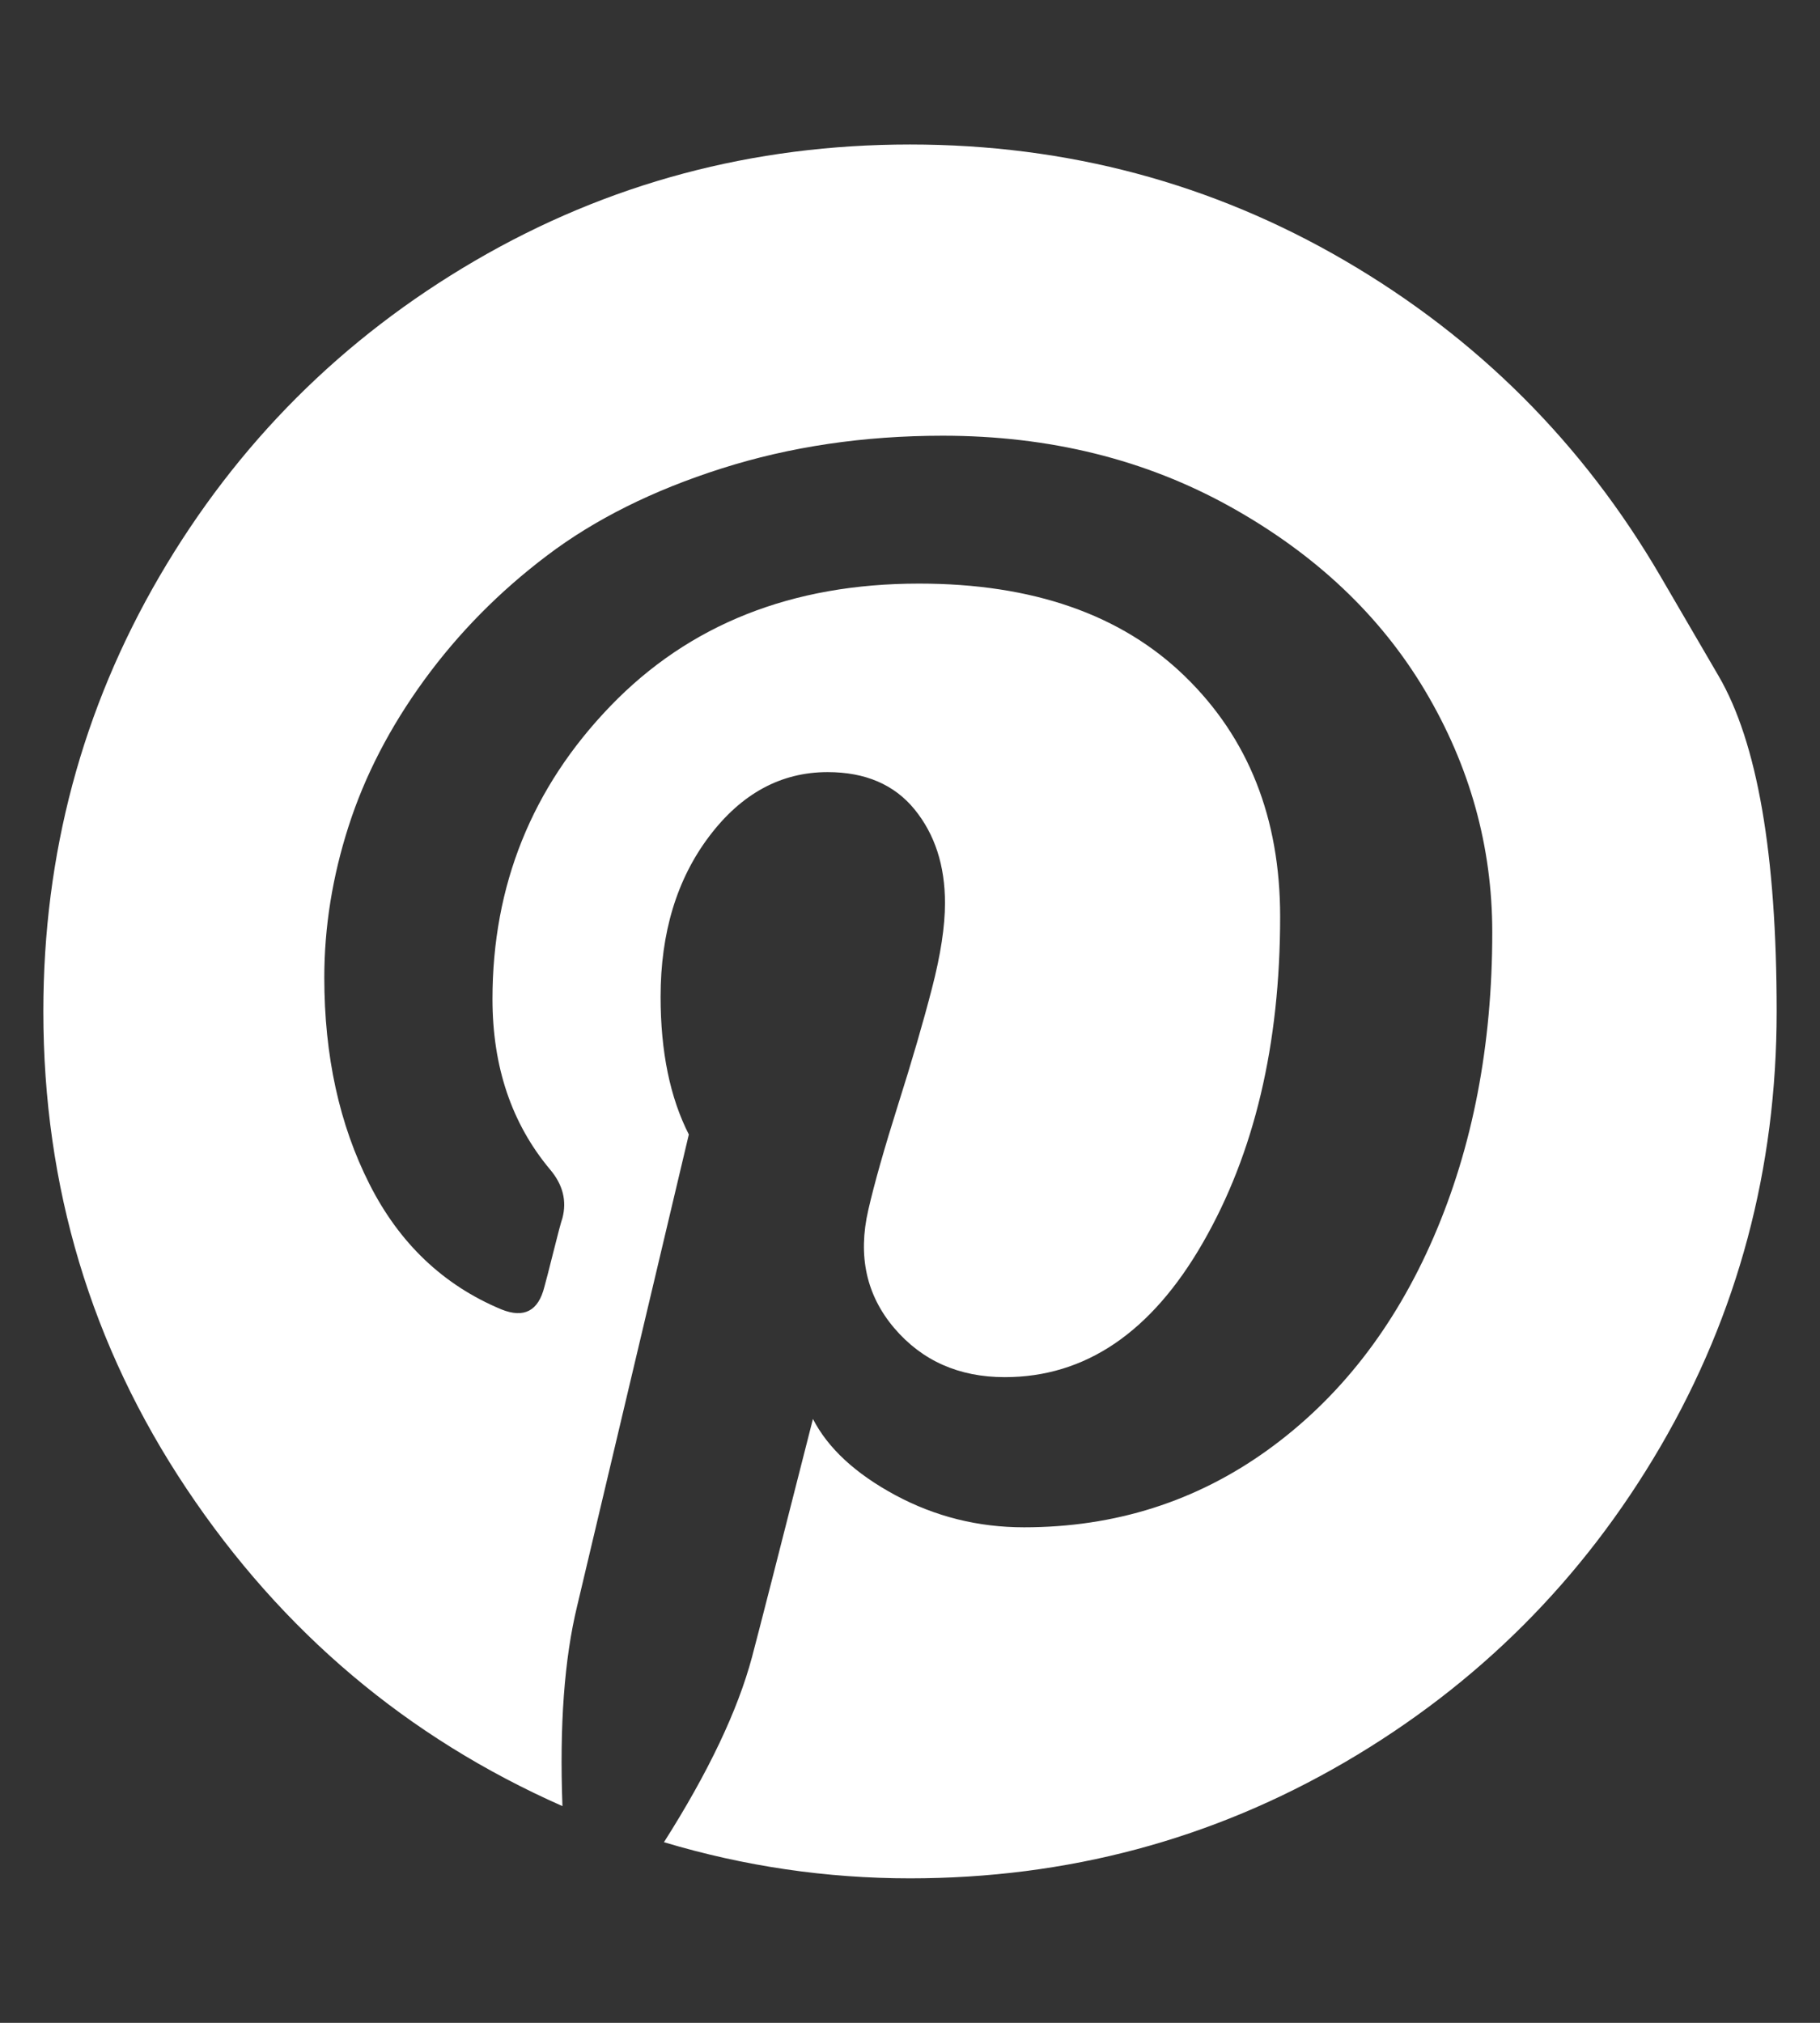 <svg width="27" height="30" viewBox="0 0 27 30" fill="none" xmlns="http://www.w3.org/2000/svg">
<rect x="0" y="0" width="27" height="30" fill="#333333" stroke="none"/>
<g clip-path="url(#clip0_71_786)">
<path d="M24.633 8.546C24.633 8.546 24.92 9.039 25.495 10.024C26.07 11.009 26.357 12.667 26.357 15C26.357 17.333 25.782 19.484 24.633 21.454C23.483 23.424 21.924 24.983 19.954 26.133C17.984 27.282 15.833 27.857 13.5 27.857C12.261 27.857 11.045 27.679 9.85 27.321C10.509 26.284 10.944 25.368 11.156 24.576C11.257 24.196 11.558 23.019 12.06 21.044C12.284 21.479 12.691 21.855 13.282 22.174C13.874 22.492 14.51 22.651 15.191 22.651C16.541 22.651 17.747 22.268 18.807 21.504C19.867 20.739 20.688 19.688 21.268 18.348C21.848 17.009 22.138 15.502 22.138 13.828C22.138 12.556 21.806 11.362 21.142 10.245C20.478 9.129 19.516 8.22 18.255 7.517C16.993 6.814 15.57 6.462 13.986 6.462C12.814 6.462 11.72 6.624 10.704 6.948C9.689 7.271 8.826 7.701 8.118 8.237C7.409 8.772 6.801 9.389 6.293 10.086C5.785 10.784 5.411 11.507 5.171 12.255C4.931 13.002 4.811 13.75 4.811 14.498C4.811 15.659 5.035 16.68 5.481 17.561C5.927 18.443 6.58 19.062 7.44 19.42C7.775 19.554 7.987 19.442 8.076 19.085C8.098 19.007 8.143 18.834 8.21 18.566C8.277 18.298 8.321 18.131 8.344 18.064C8.411 17.807 8.349 17.567 8.16 17.344C7.59 16.663 7.306 15.82 7.306 14.816C7.306 13.131 7.889 11.682 9.055 10.472C10.222 9.261 11.748 8.655 13.634 8.655C15.319 8.655 16.633 9.113 17.576 10.028C18.52 10.943 18.991 12.132 18.991 13.594C18.991 15.491 18.609 17.104 17.844 18.432C17.08 19.76 16.101 20.424 14.906 20.424C14.226 20.424 13.679 20.181 13.266 19.696C12.853 19.21 12.724 18.627 12.881 17.946C12.97 17.556 13.118 17.034 13.324 16.381C13.531 15.728 13.698 15.153 13.826 14.657C13.955 14.16 14.019 13.739 14.019 13.393C14.019 12.835 13.868 12.372 13.567 12.003C13.266 11.635 12.836 11.451 12.278 11.451C11.586 11.451 11 11.769 10.52 12.405C10.04 13.041 9.8 13.834 9.8 14.782C9.8 15.597 9.94 16.278 10.219 16.825L8.561 23.823C8.372 24.604 8.299 25.591 8.344 26.786C6.045 25.77 4.186 24.202 2.769 22.081C1.352 19.961 0.643 17.6 0.643 15C0.643 12.667 1.218 10.516 2.367 8.546C3.517 6.576 5.076 5.017 7.046 3.867C9.016 2.718 11.167 2.143 13.5 2.143C15.833 2.143 17.984 2.718 19.954 3.867C21.924 5.017 23.483 6.576 24.633 8.546Z" fill="white"/>
</g>
<defs>
<clipPath id="clip0_71_786">
<rect width="25.72" height="30" fill="white" transform="matrix(1 0 0 -1 0.64 30)"/>
</clipPath>
</defs>
</svg>
